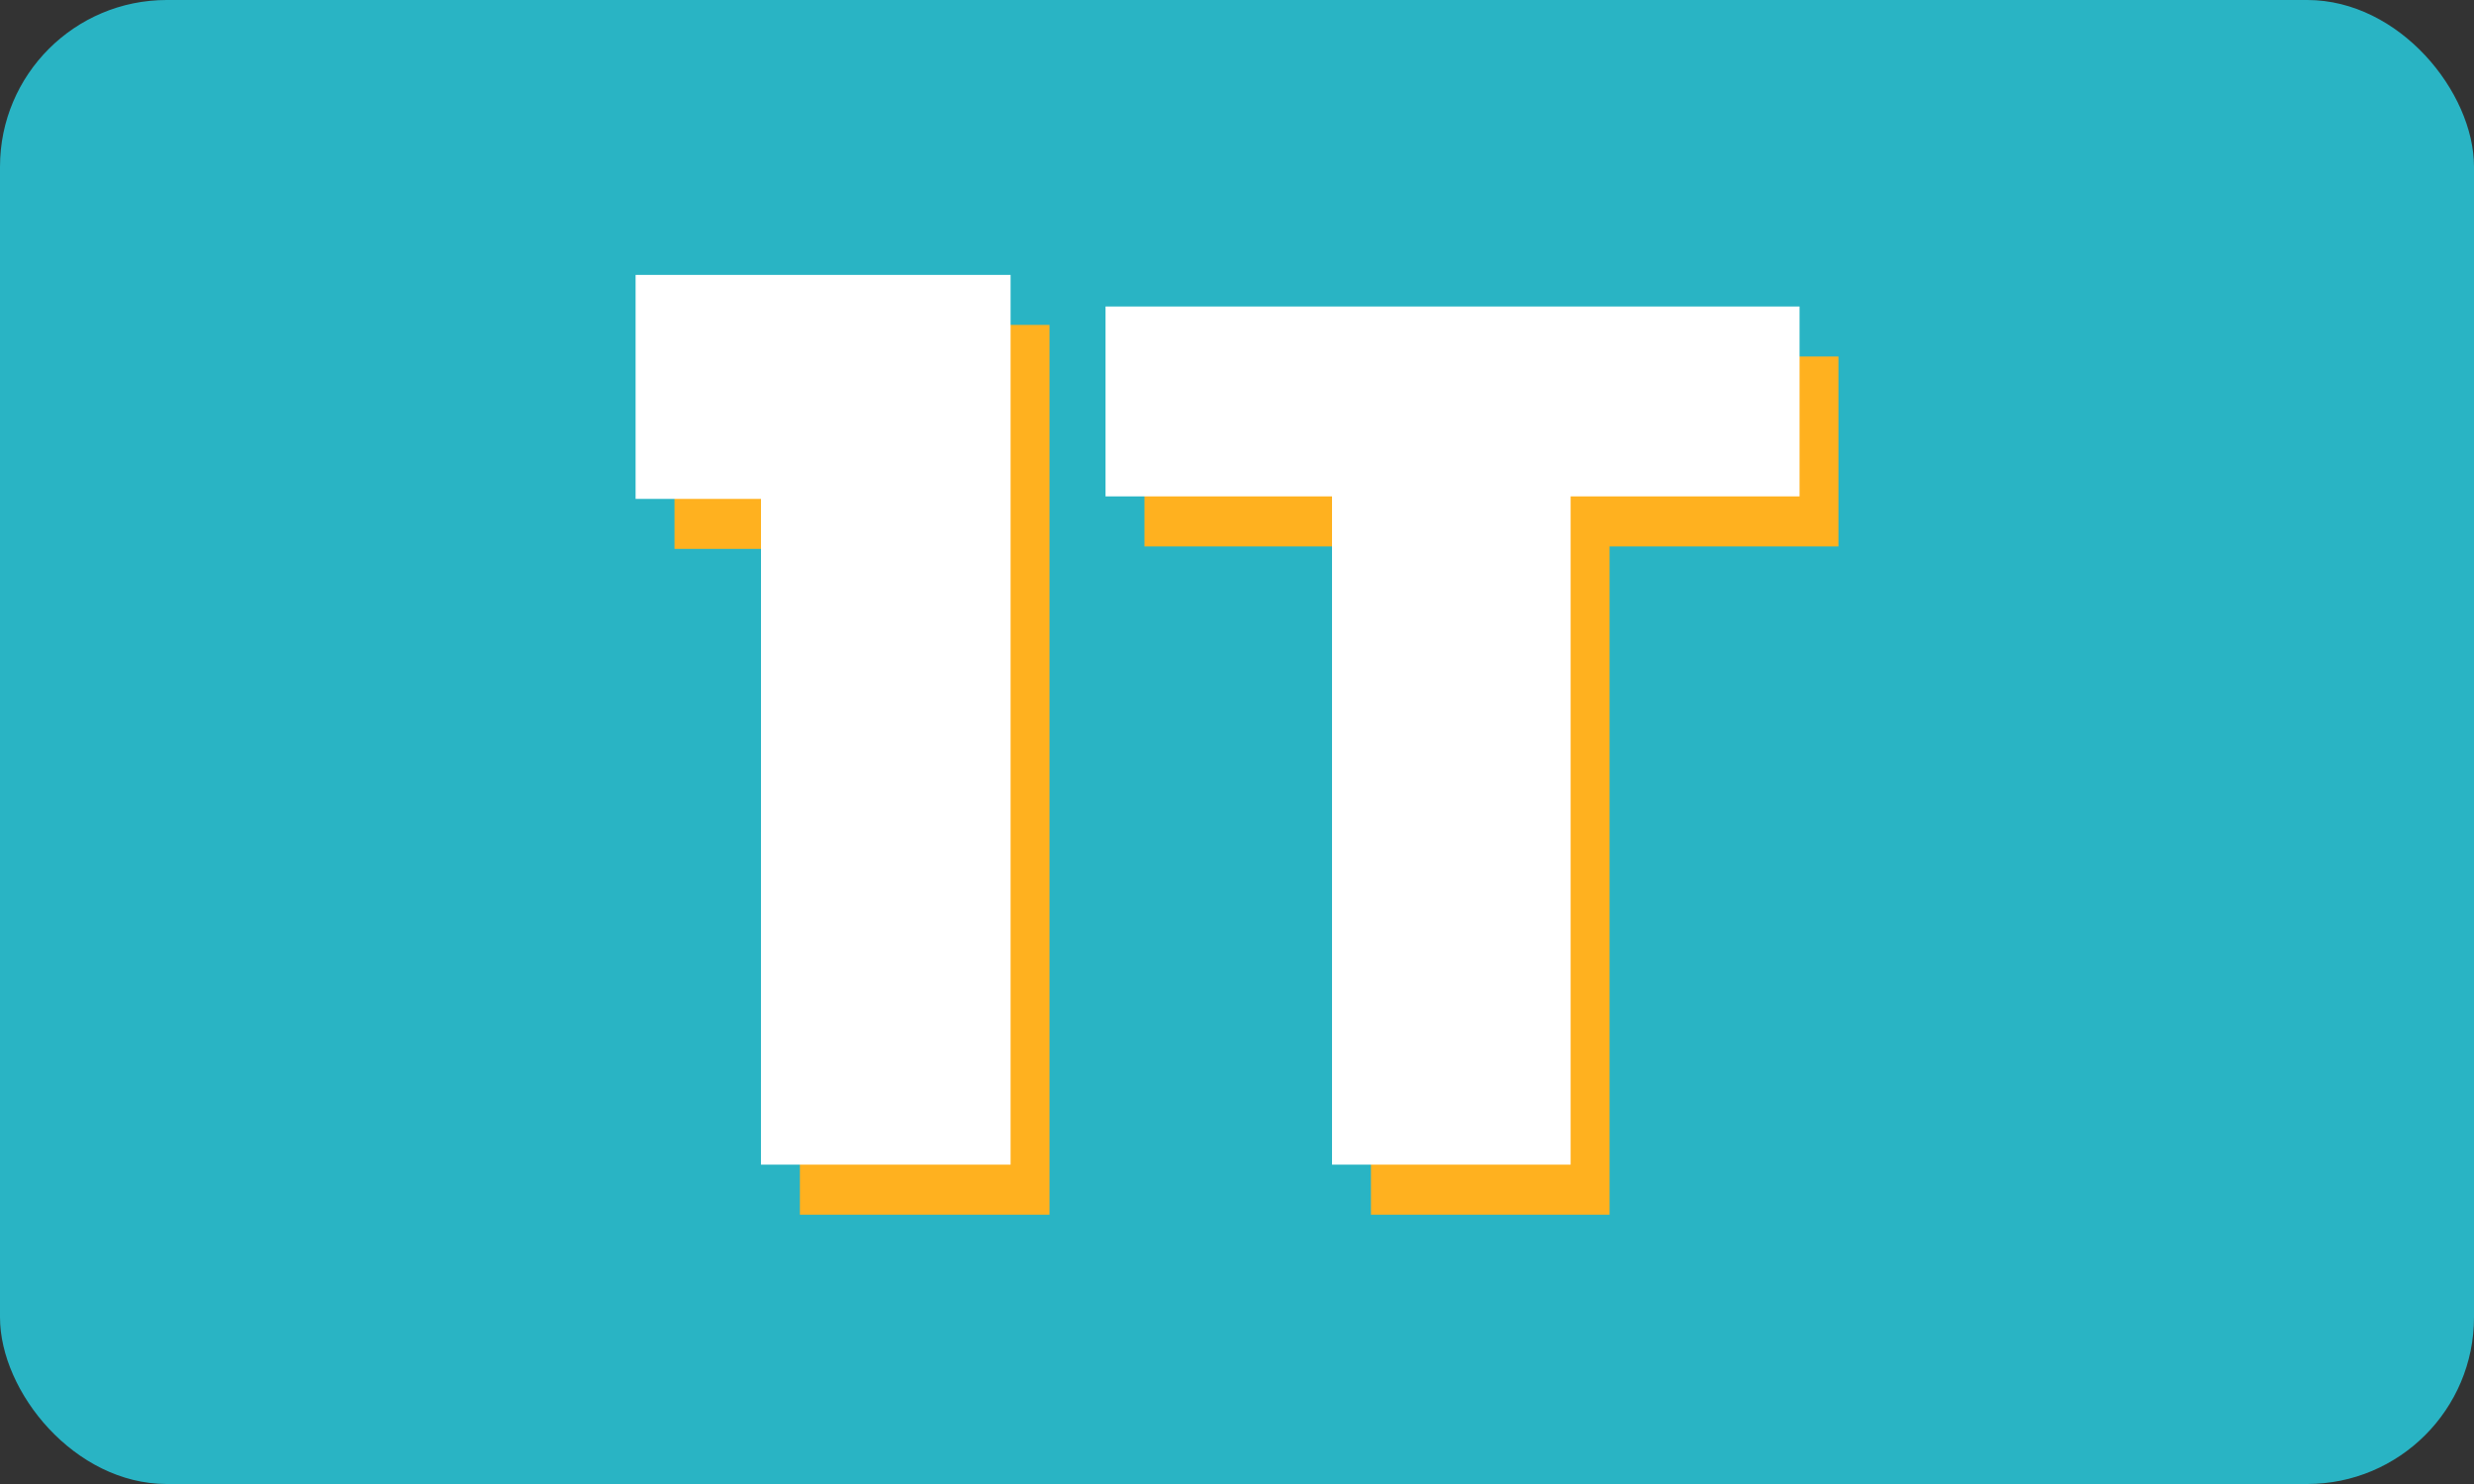 <?xml version="1.0" encoding="utf-8"?>
<svg xmlns="http://www.w3.org/2000/svg" width="445" height="267" viewBox="0 0 445 267">
  <rect x="0" y="0" width="445" height="267" fill="#333333" stroke="none"/>
  <g id="Group_11120" data-name="Group 11120" transform="translate(-1113 -11642)">
    <rect id="Rectangle_17348" data-name="Rectangle 17348" width="445" height="267" rx="30" transform="translate(1558 11909) rotate(180)" fill="#29b4c4"/>
    <g id="Group_11119" data-name="Group 11119" transform="translate(-4.109 7.545)">
      <path id="Path_7477" data-name="Path 7477" d="M-82.015,0h44.9V-160.089h-67.452v40.3h22.557Zm61.977-120.231H20.7V0H63.62V-120.231h41.172V-154.4H-20.038Z" transform="translate(1343 11853)" fill="#ffb11f"/>
      <path id="Path_7476" data-name="Path 7476" d="M-82.015,0h44.9V-160.089h-67.452v40.3h22.557Zm61.977-120.231H20.7V0H63.62V-120.231h41.172V-154.4H-20.038Z" transform="translate(1336 11844)" fill="#fff"/>
    </g>
  </g>
</svg>